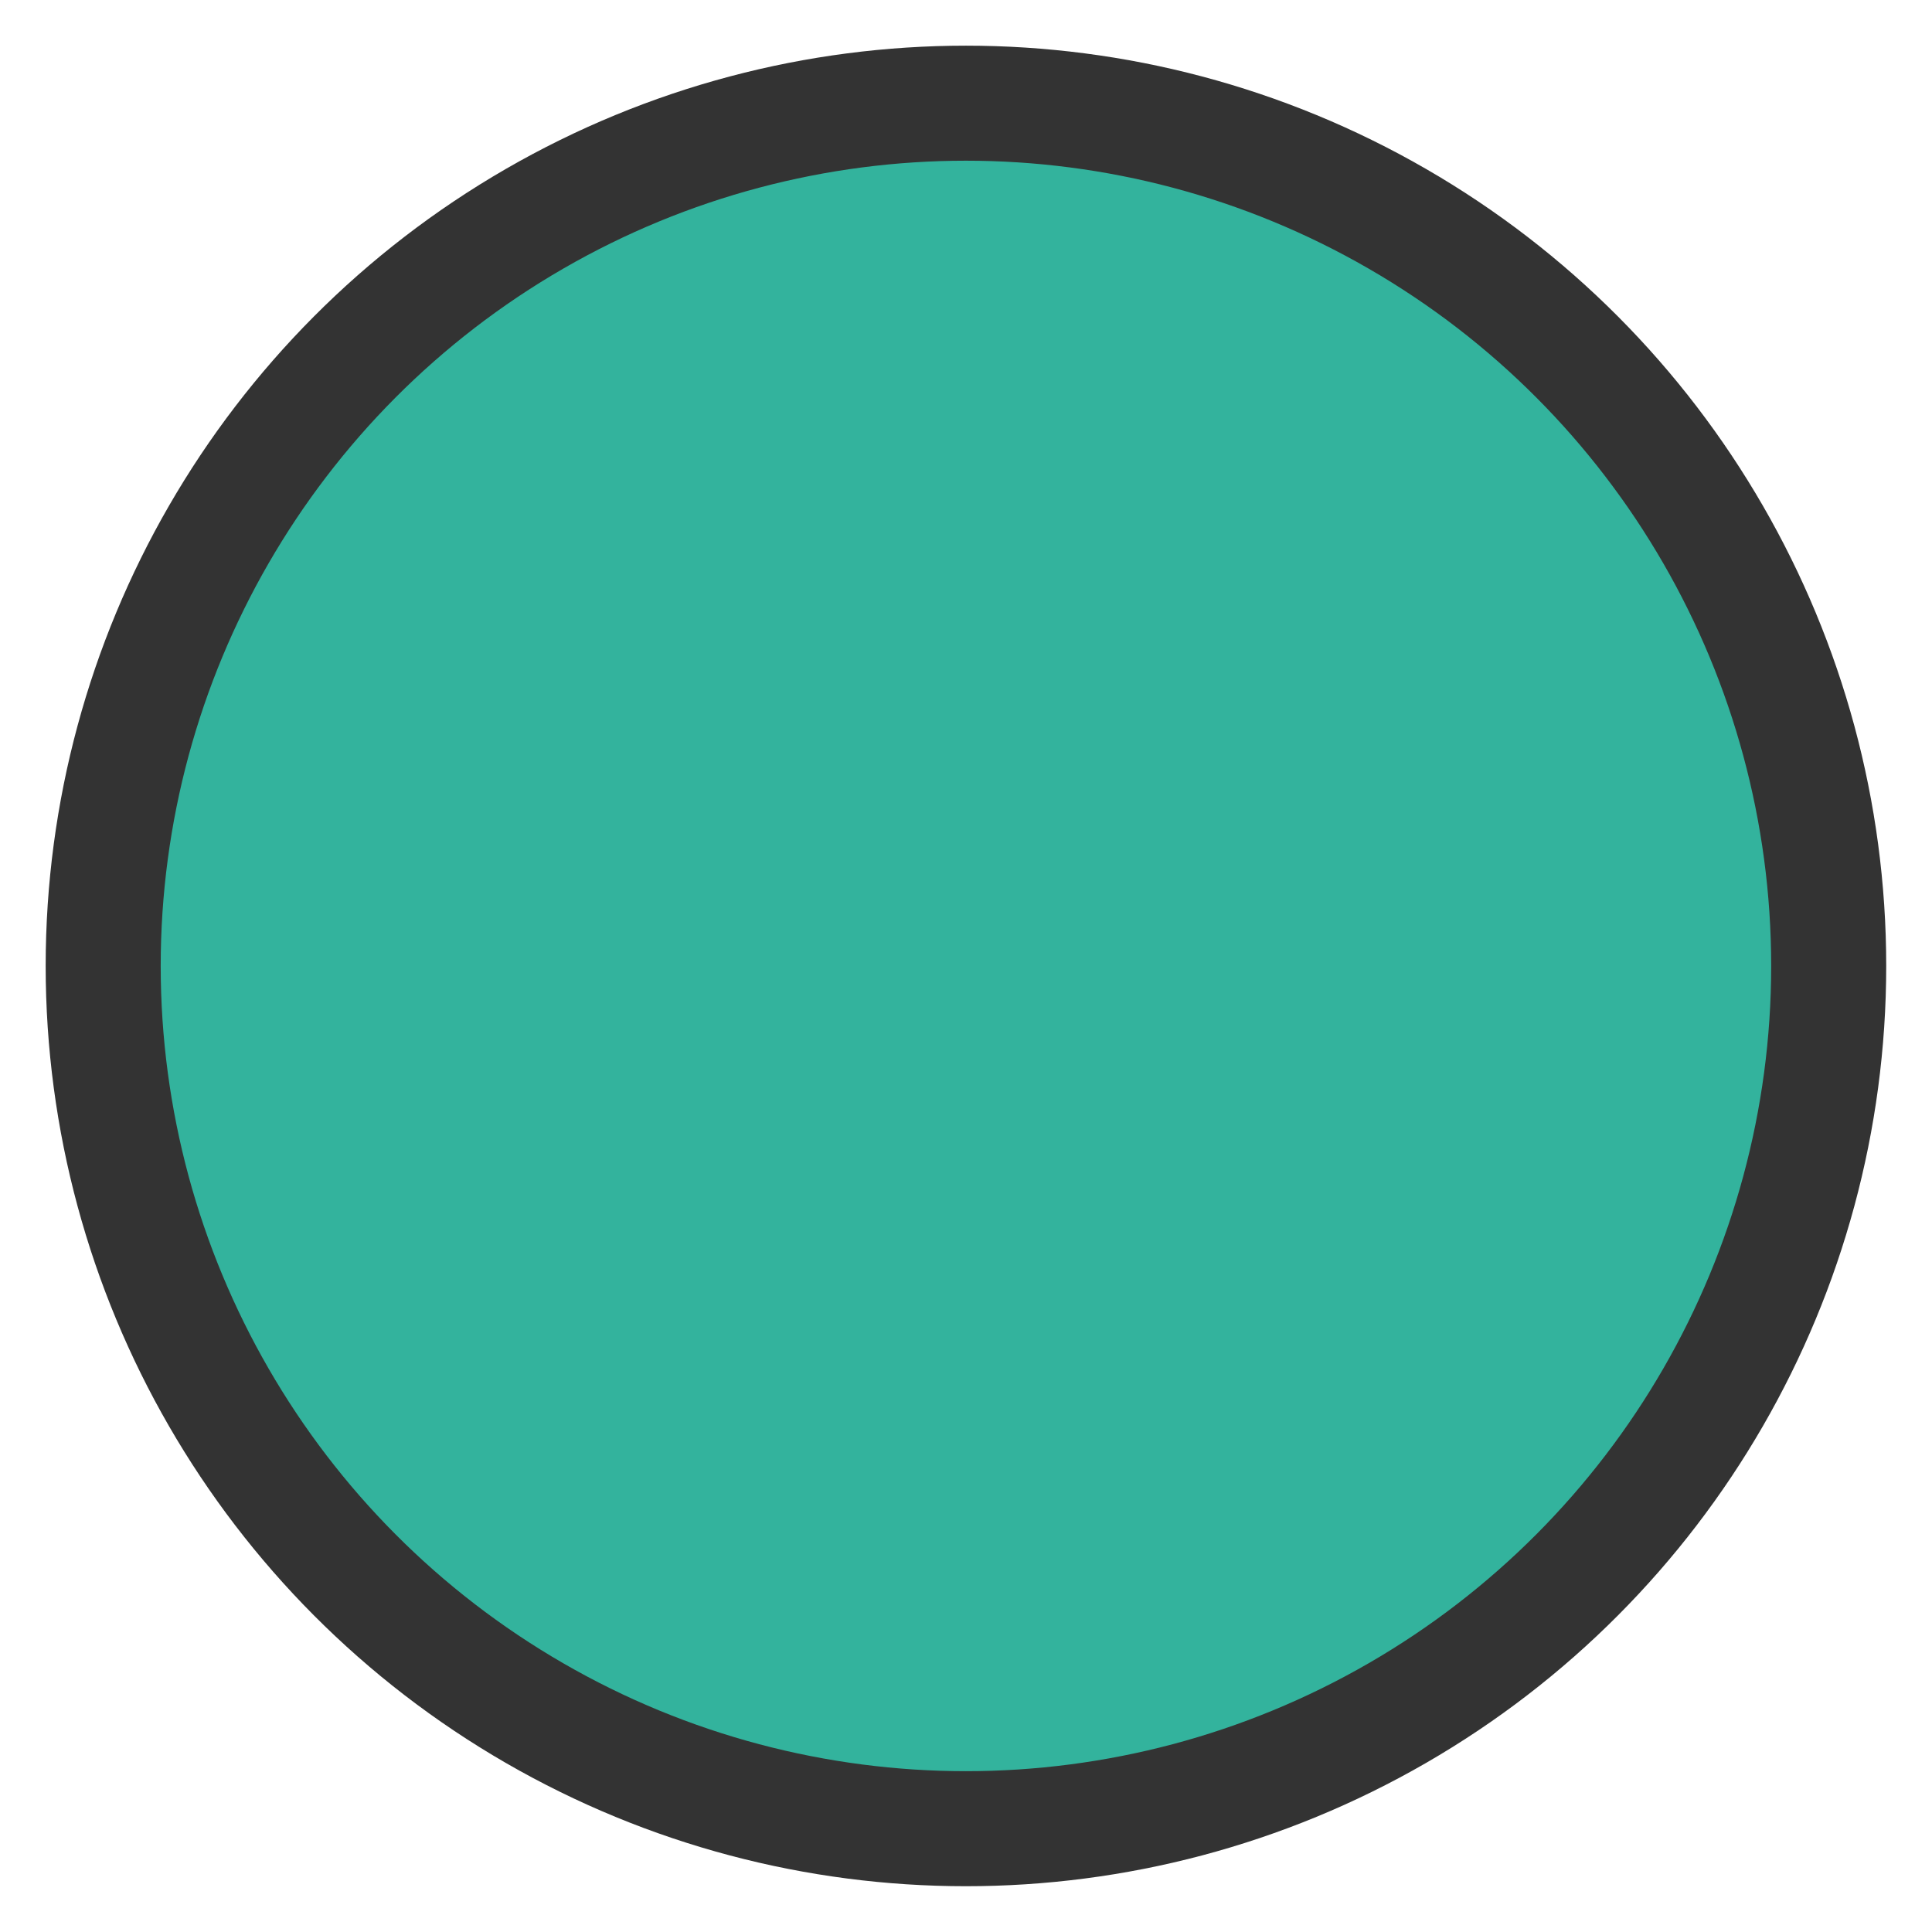 <?xml version="1.0" encoding="UTF-8"?><svg id="Layer_1" xmlns="http://www.w3.org/2000/svg" width="16.795" height="16.795" viewBox="0 0 16.795 16.795"><circle cx="8.397" cy="8.397" r="7.5" fill="#33b39d" stroke="#333" stroke-miterlimit="10"/></svg>
